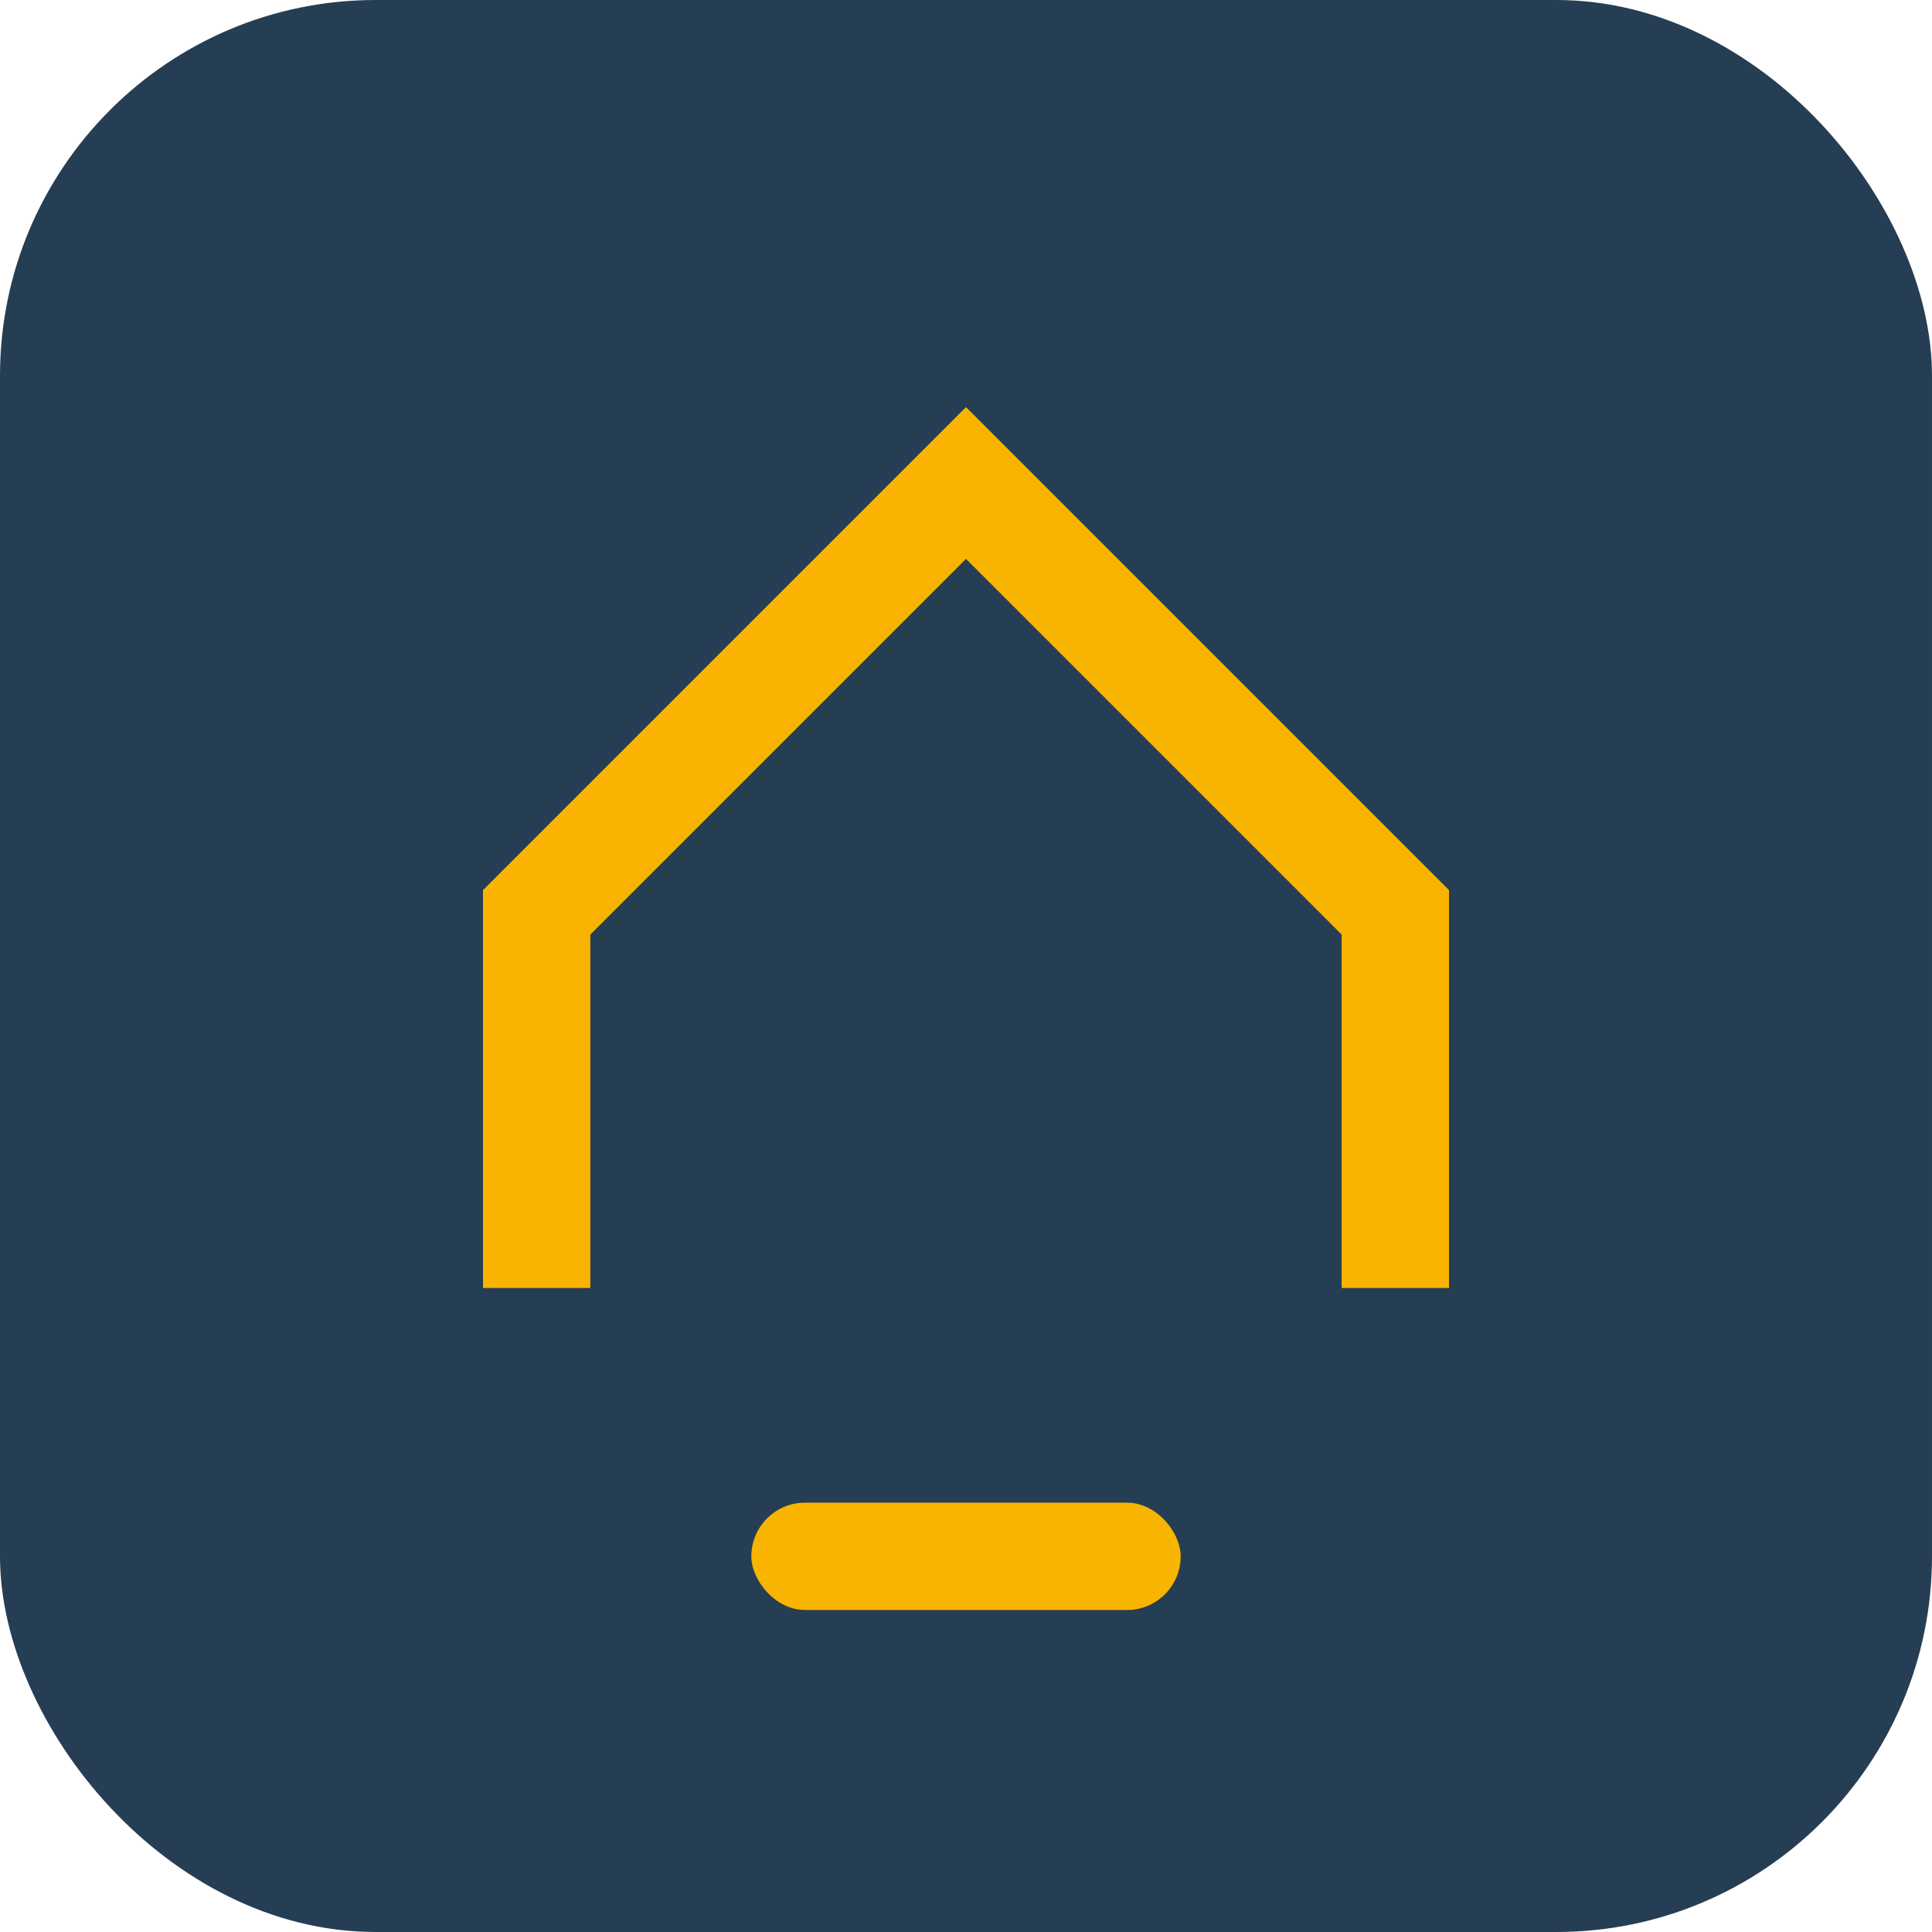 <?xml version="1.0" encoding="UTF-8"?>
<svg xmlns="http://www.w3.org/2000/svg" viewBox="0 0 36 36" width="36" height="36"><rect width="36" height="36" rx="7" fill="#263E53"/><path d="M10 24v-7l8-8 8 8v7" stroke="#F8B400" stroke-width="2" fill="none"/><rect x="14" y="28" width="8" height="2" fill="#F8B400" rx="1"/></svg>